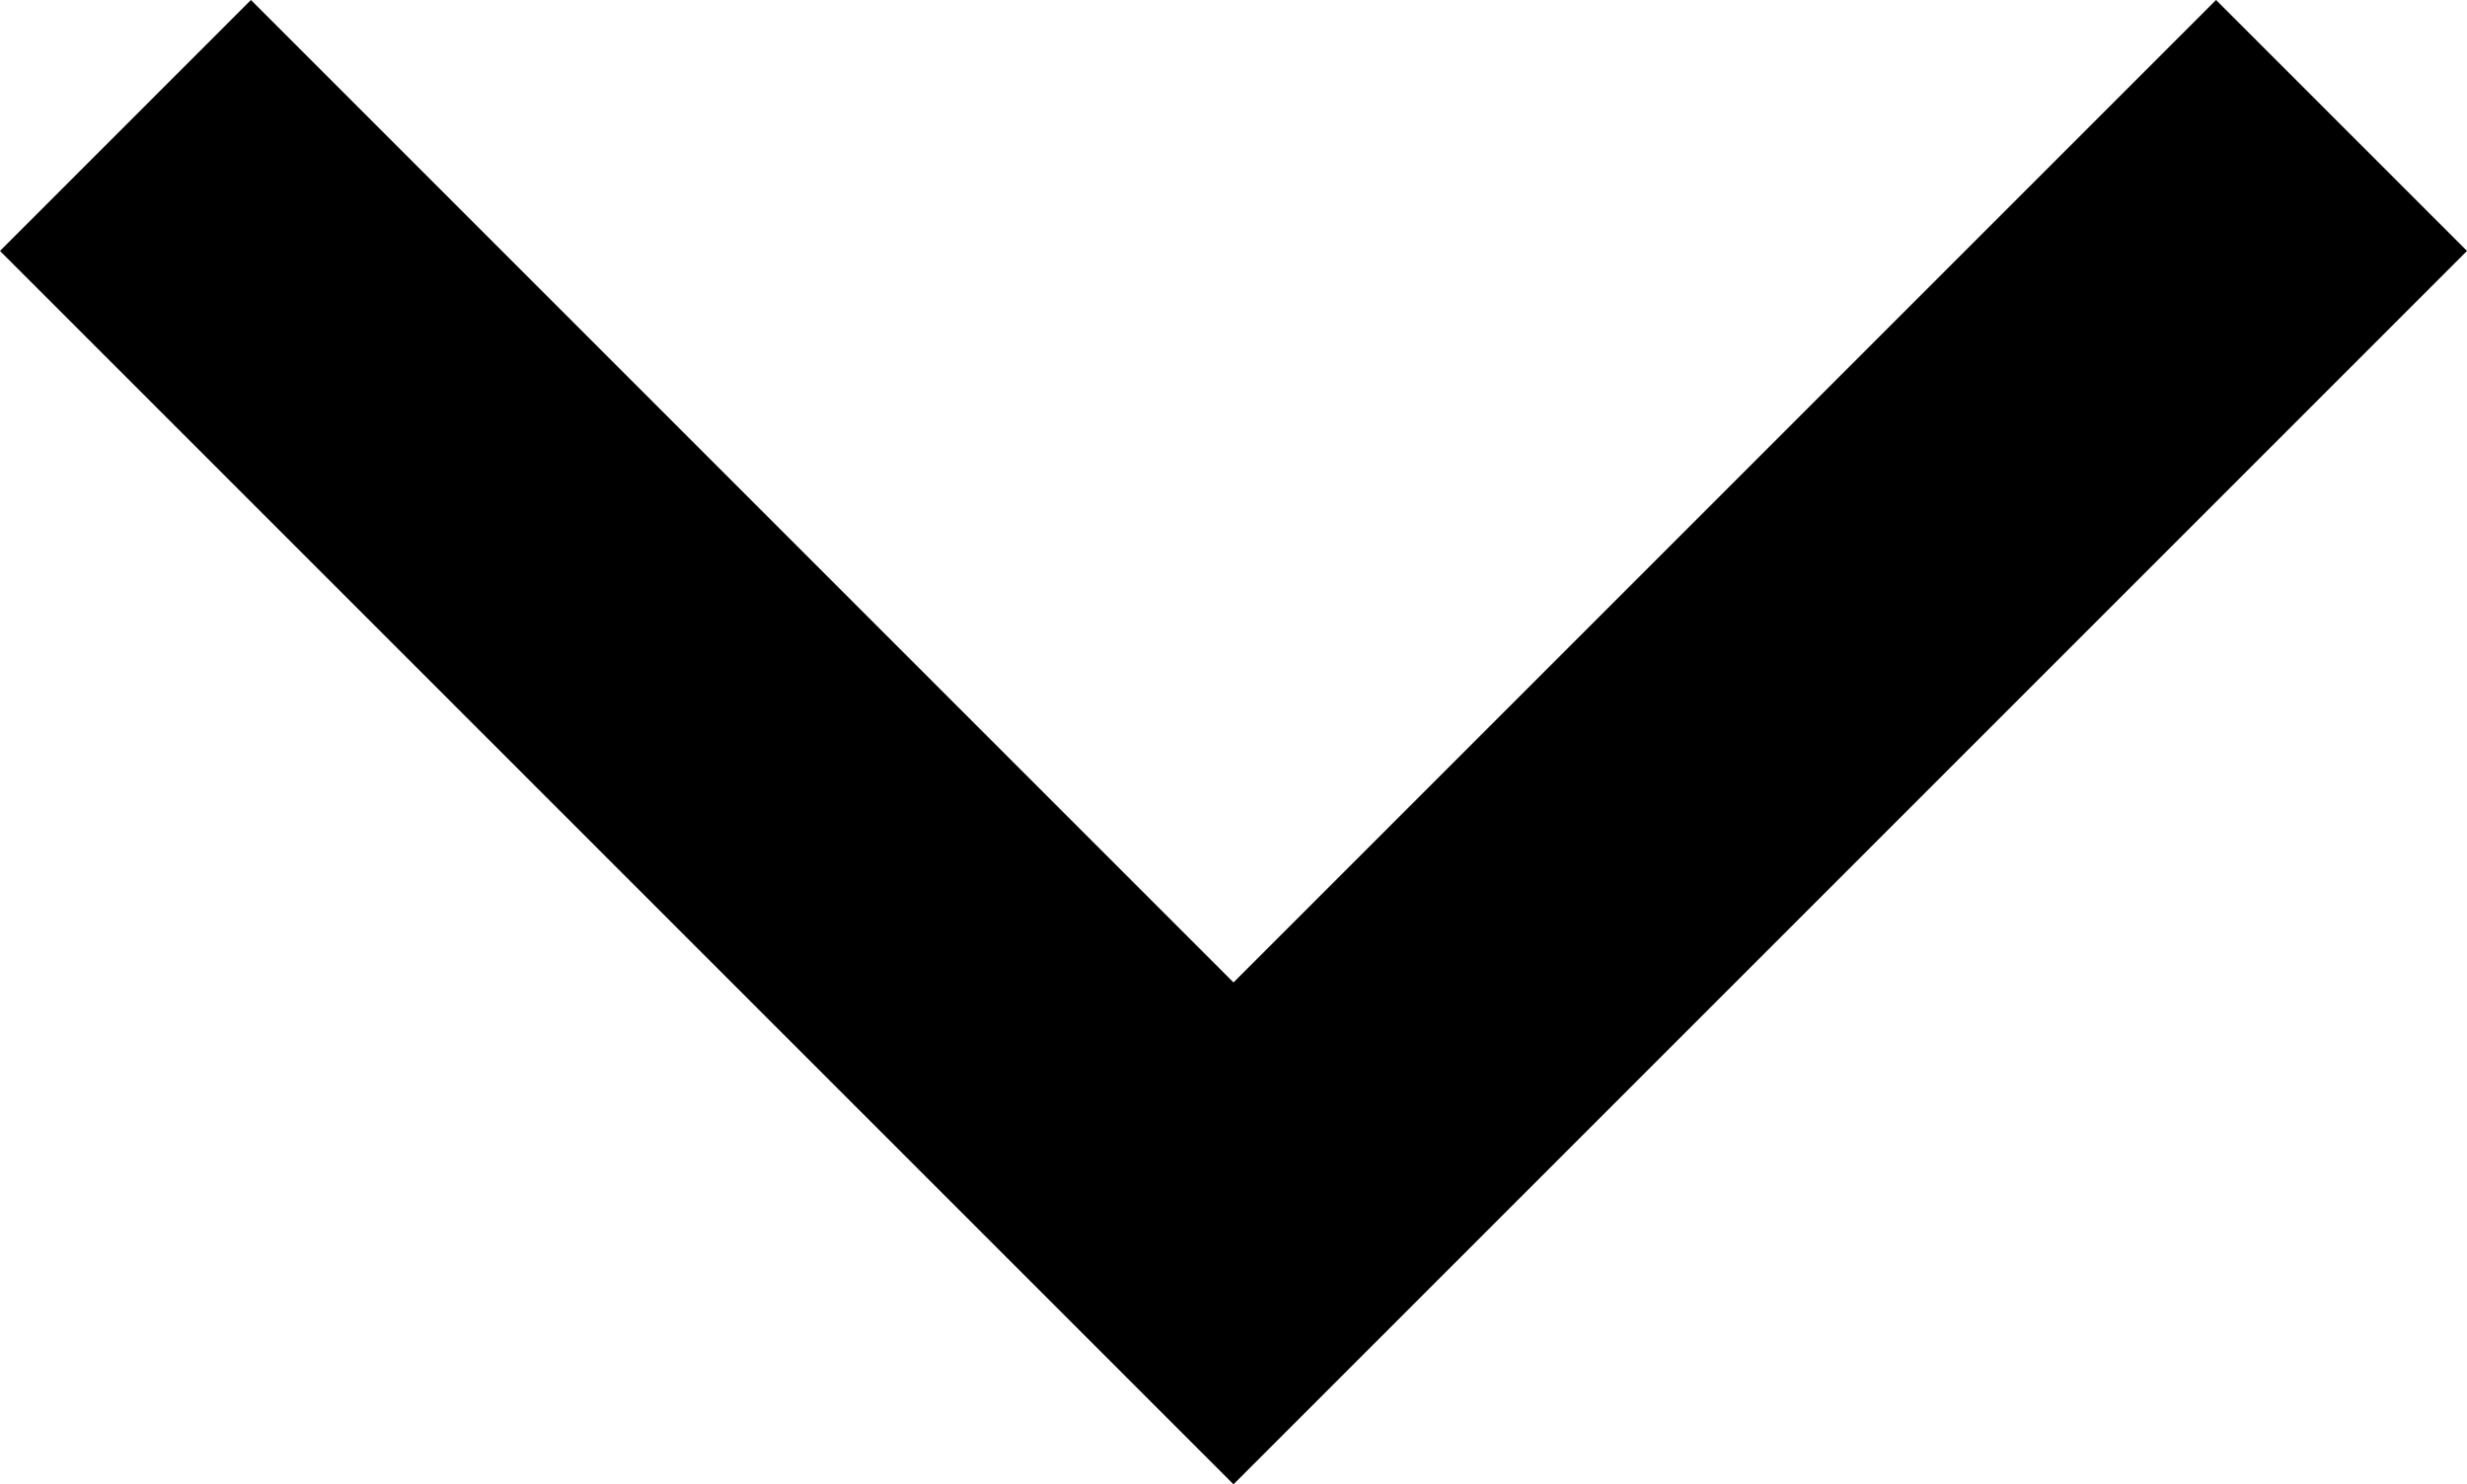 <svg xmlns="http://www.w3.org/2000/svg" width="13.902" height="8.365" viewBox="0 0 13.902 8.365">
    <defs>
        <style>.a{fill:none;stroke:#000;stroke-width:2px;}</style>
    </defs>
    <g transform="translate(0.707 0.707)">
        <path class="a" d="M318.414,112.414l6.244,6.244,6.244-6.244" transform="translate(-318.414 -112.414)"/>
    </g>
</svg>